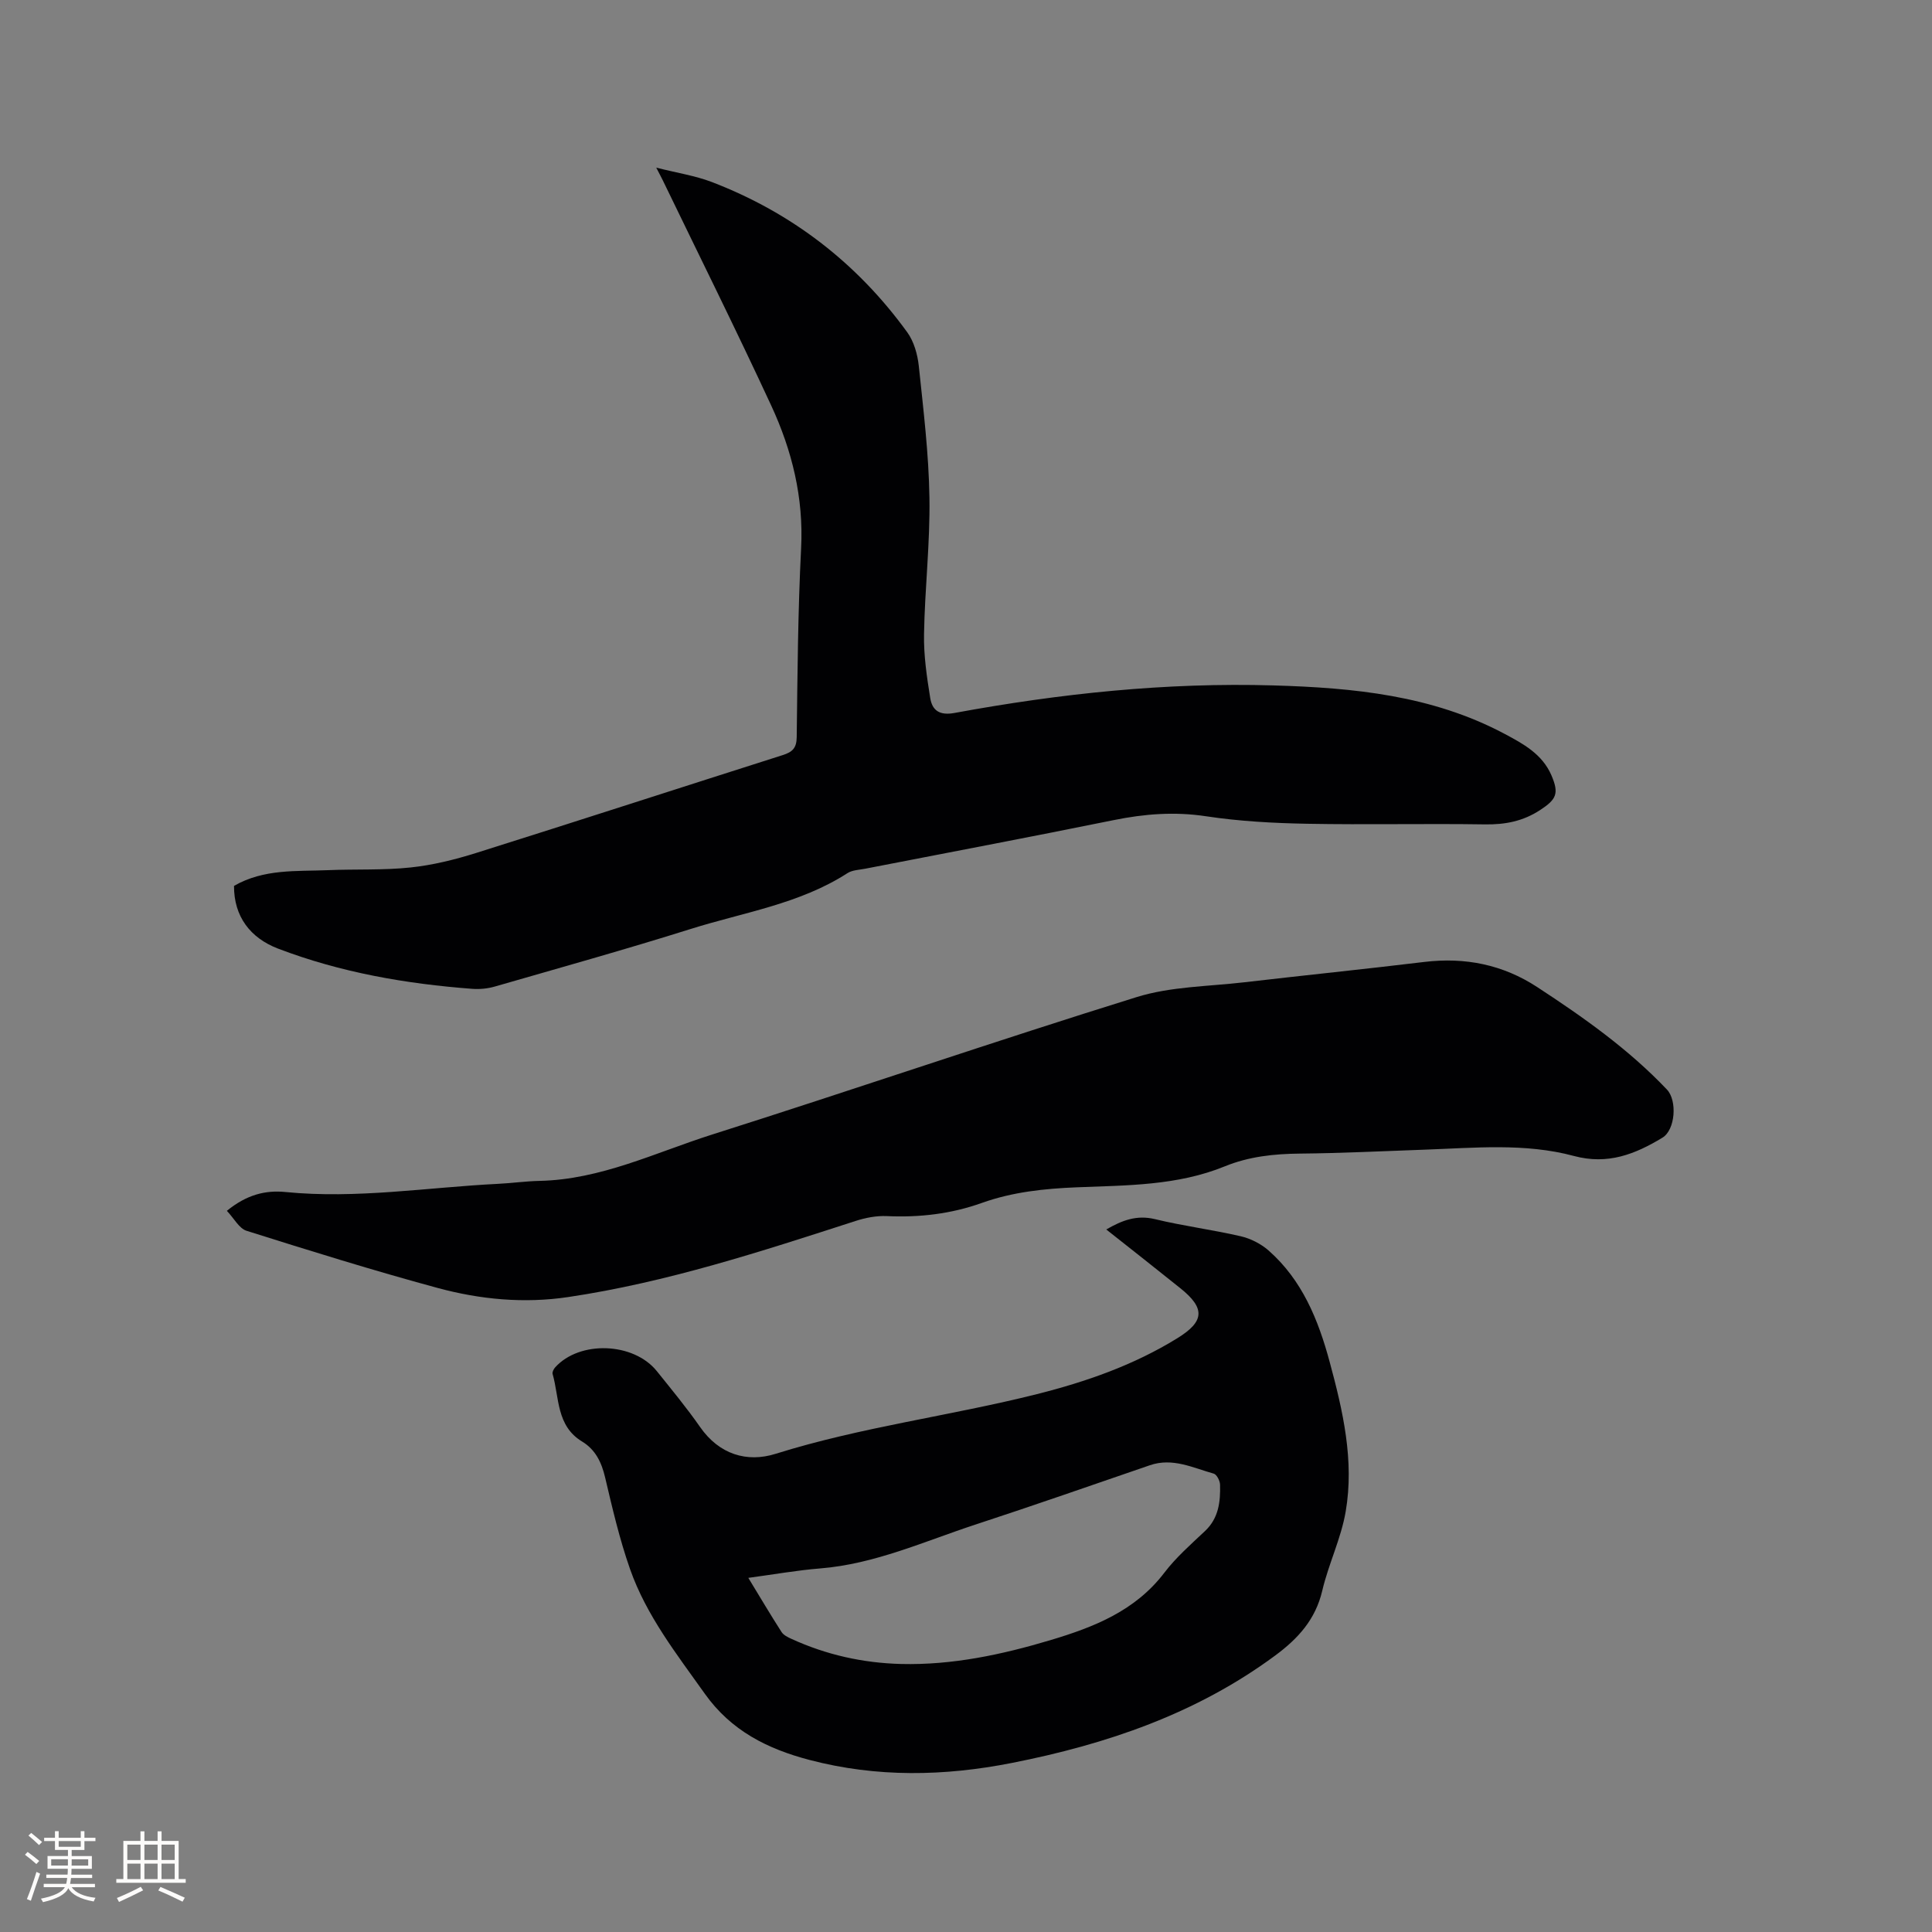 <svg enable-background="new 0 0 400 400" viewBox="0 0 400 400" xmlns="http://www.w3.org/2000/svg"><rect x="0" y="0" width="400" height="400" fill="#808080" stroke="none"/><g fill="#010103"><path d="m48.45 183.41c6.21-3.56 12.88-2.98 19.4-3.25 5.72-.24 11.48.04 17.15-.56 4.58-.48 9.16-1.62 13.57-3 21.2-6.67 42.33-13.54 63.5-20.27 1.97-.63 2.85-1.43 2.88-3.7.16-13.04.25-26.08.91-39.1.54-10.49-1.88-20.26-6.18-29.55-7.25-15.65-14.94-31.1-22.45-46.63-.27-.56-.57-1.11-1.36-2.64 4.34 1.1 8.06 1.66 11.49 2.97 16.55 6.35 30.08 16.77 40.48 31.12 1.39 1.92 2.13 4.58 2.39 6.99.95 9.06 2.06 18.15 2.2 27.25.15 9.41-.96 18.83-1.12 28.26-.08 4.4.58 8.84 1.28 13.2.41 2.55 1.88 3.69 5.03 3.11 21.82-4.02 43.8-6.35 66.06-5.7 16.55.48 32.78 2.05 47.74 9.98 3.97 2.11 7.89 4.23 9.79 8.64 1.62 3.77 1.02 4.98-2.34 7.18-3.53 2.31-7.21 3.03-11.39 2.97-12.3-.19-24.6.1-36.9-.13-6.97-.13-13.99-.51-20.87-1.55-6.53-.99-12.76-.5-19.15.8-17.12 3.48-34.29 6.72-51.44 10.06-1.24.24-2.67.27-3.67.92-9.92 6.4-21.52 8.11-32.47 11.56-13.43 4.22-26.99 8.01-40.52 11.91-1.48.43-3.12.59-4.66.48-13.77-1.04-27.27-3.38-40.26-8.34-5.73-2.21-9.12-6.64-9.09-12.98z"/><path d="m229.04 254.55c3.3-1.91 6.31-3.05 10.08-2.14 5.86 1.42 11.87 2.18 17.74 3.54 2.05.47 4.18 1.55 5.76 2.93 6.97 6.12 10.32 14.37 12.66 23.04 2.75 10.15 5.14 20.47 3.33 31.03-.95 5.57-3.55 10.84-4.85 16.38-1.4 5.98-5.01 9.93-9.76 13.44-16.31 12.05-34.91 18.37-54.51 22.23-13.99 2.76-27.96 3.03-41.88-.62-8.7-2.28-16.24-6.04-21.7-13.73-5.84-8.22-12.09-16.18-15.46-25.77-2.17-6.17-3.66-12.59-5.16-18.96-.74-3.17-2.01-5.79-4.78-7.47-5.36-3.25-4.69-9.07-6.1-13.99-.11-.38.22-1.01.53-1.36 5.06-5.61 16.24-5.21 21.05.78 3.05 3.8 6.17 7.57 8.95 11.56 3.95 5.68 9.7 7.42 15.63 5.56 17.74-5.56 36.17-7.85 54.11-12.36 10.21-2.57 20.06-6.01 29.08-11.58 5.62-3.47 5.82-6.19.6-10.36-5.04-4.05-10.11-8.03-15.32-12.15zm-74.11 72.13c2.46 4.04 4.6 7.66 6.88 11.21.41.64 1.28 1.07 2.03 1.41 7.21 3.31 14.82 5.01 22.74 5.21 10.59.26 20.83-1.93 30.91-4.94 8.99-2.69 17.55-6.05 23.57-13.95 2.42-3.18 5.5-5.88 8.43-8.64 2.84-2.68 3.2-6.07 3.11-9.6-.02-.8-.69-2.11-1.31-2.28-4.3-1.2-8.5-3.36-13.21-1.74-12 4.12-23.99 8.31-36.05 12.26-10.62 3.48-20.89 8.2-32.26 9.11-4.83.39-9.61 1.25-14.84 1.95z"/><path d="m46.97 250.69c4.1-3.36 8.01-4.3 12.08-3.9 14.79 1.47 29.4-.96 44.09-1.69 2.86-.14 5.7-.55 8.56-.61 12.7-.27 23.98-5.86 35.72-9.59 29.36-9.31 58.49-19.32 87.9-28.46 7.07-2.2 14.83-2.2 22.3-3.07 12.42-1.45 24.86-2.71 37.27-4.21 8.45-1.02 16.28.56 23.37 5.2 9.59 6.27 18.93 12.86 26.87 21.23 2.14 2.26 1.75 8.33-.95 9.96-5.63 3.41-11.3 5.67-18.32 3.78-10.15-2.73-20.63-1.66-31.01-1.3-8.58.3-17.15.73-25.73.81-5.36.05-10.58.61-15.54 2.64-9.86 4.02-20.3 3.92-30.64 4.34-6.72.27-13.29.96-19.65 3.23-6.37 2.28-12.92 3.04-19.67 2.73-2.15-.1-4.43.34-6.49 1.01-19.55 6.32-39.06 12.71-59.48 15.75-9.18 1.37-18.25.5-27.07-1.89-13.28-3.6-26.42-7.69-39.54-11.83-1.52-.47-2.56-2.54-4.07-4.13z"/></g><path d="m5.17 384 .55-.58c.85.61 1.65 1.24 2.4 1.87l-.59.64c-.83-.73-1.62-1.38-2.36-1.93m1.22 9.53-.82-.34c.71-1.76 1.37-3.64 1.98-5.63.24.13.5.25.76.36-.6 1.67-1.24 3.54-1.92 5.61m-.5-13.5.57-.54c.56.44 1.31 1.06 2.26 1.87l-.64.64c-.68-.66-1.41-1.32-2.19-1.97m3.25.46h2.24v-1.36h.77v1.36h4.57v-1.36h.76v1.36h2.28v.69h-2.28v1.84h-2.64v1.26h4.18v2.64h-4.21c0 .45-.02.86-.05 1.21h4.32v.69h-4.38c-.04.34-.1.75-.19 1.22h5.15v.69h-4.82c.87 1.19 2.51 1.92 4.93 2.19-.17.31-.3.57-.37.76-2.77-.49-4.52-1.41-5.26-2.76-.56 1.26-2.3 2.23-5.24 2.9-.12-.24-.26-.48-.43-.72 2.73-.55 4.38-1.34 4.96-2.38h-4.38v-.69h4.65c.1-.38.17-.79.21-1.22h-4.32v-.69h4.4c.03-.34.05-.75.05-1.21h-4.2v-2.64h4.23v-1.26h-2.69v-1.84h-2.24zm1.46 4.46v1.29h3.45c.01-.4.02-.57.01-.53v-.32-.45h-3.46zm1.55-2.59h4.57v-1.19h-4.57zm6.11 2.59h-3.42v.77c-.01.19-.01.37-.02.53h3.44z" fill="#fcfbfa"/><path d="m32.63 379.16h.82v1.98h3.54v7.89h1.46v.78h-14.37v-.78h1.46v-7.89h3.54v-1.98h.82v1.98h2.73zm-3.49 11.48.5.73c-1.61.82-3.28 1.63-5 2.41-.13-.27-.28-.55-.44-.82 1.75-.72 3.4-1.49 4.94-2.32m-2.78-5.55h2.73v-3.18h-2.73zm0 3.95h2.73v-3.2h-2.73zm3.54-3.95h2.73v-3.18h-2.73zm0 3.95h2.73v-3.2h-2.73zm7.89 4.68c-1.84-.92-3.51-1.7-5.02-2.32l.45-.73c1.89.8 3.57 1.55 5.04 2.23zm-1.62-11.81h-2.73v3.18h2.73zm-2.73 7.13h2.73v-3.2h-2.73z" fill="#fcfbfa"/></svg>